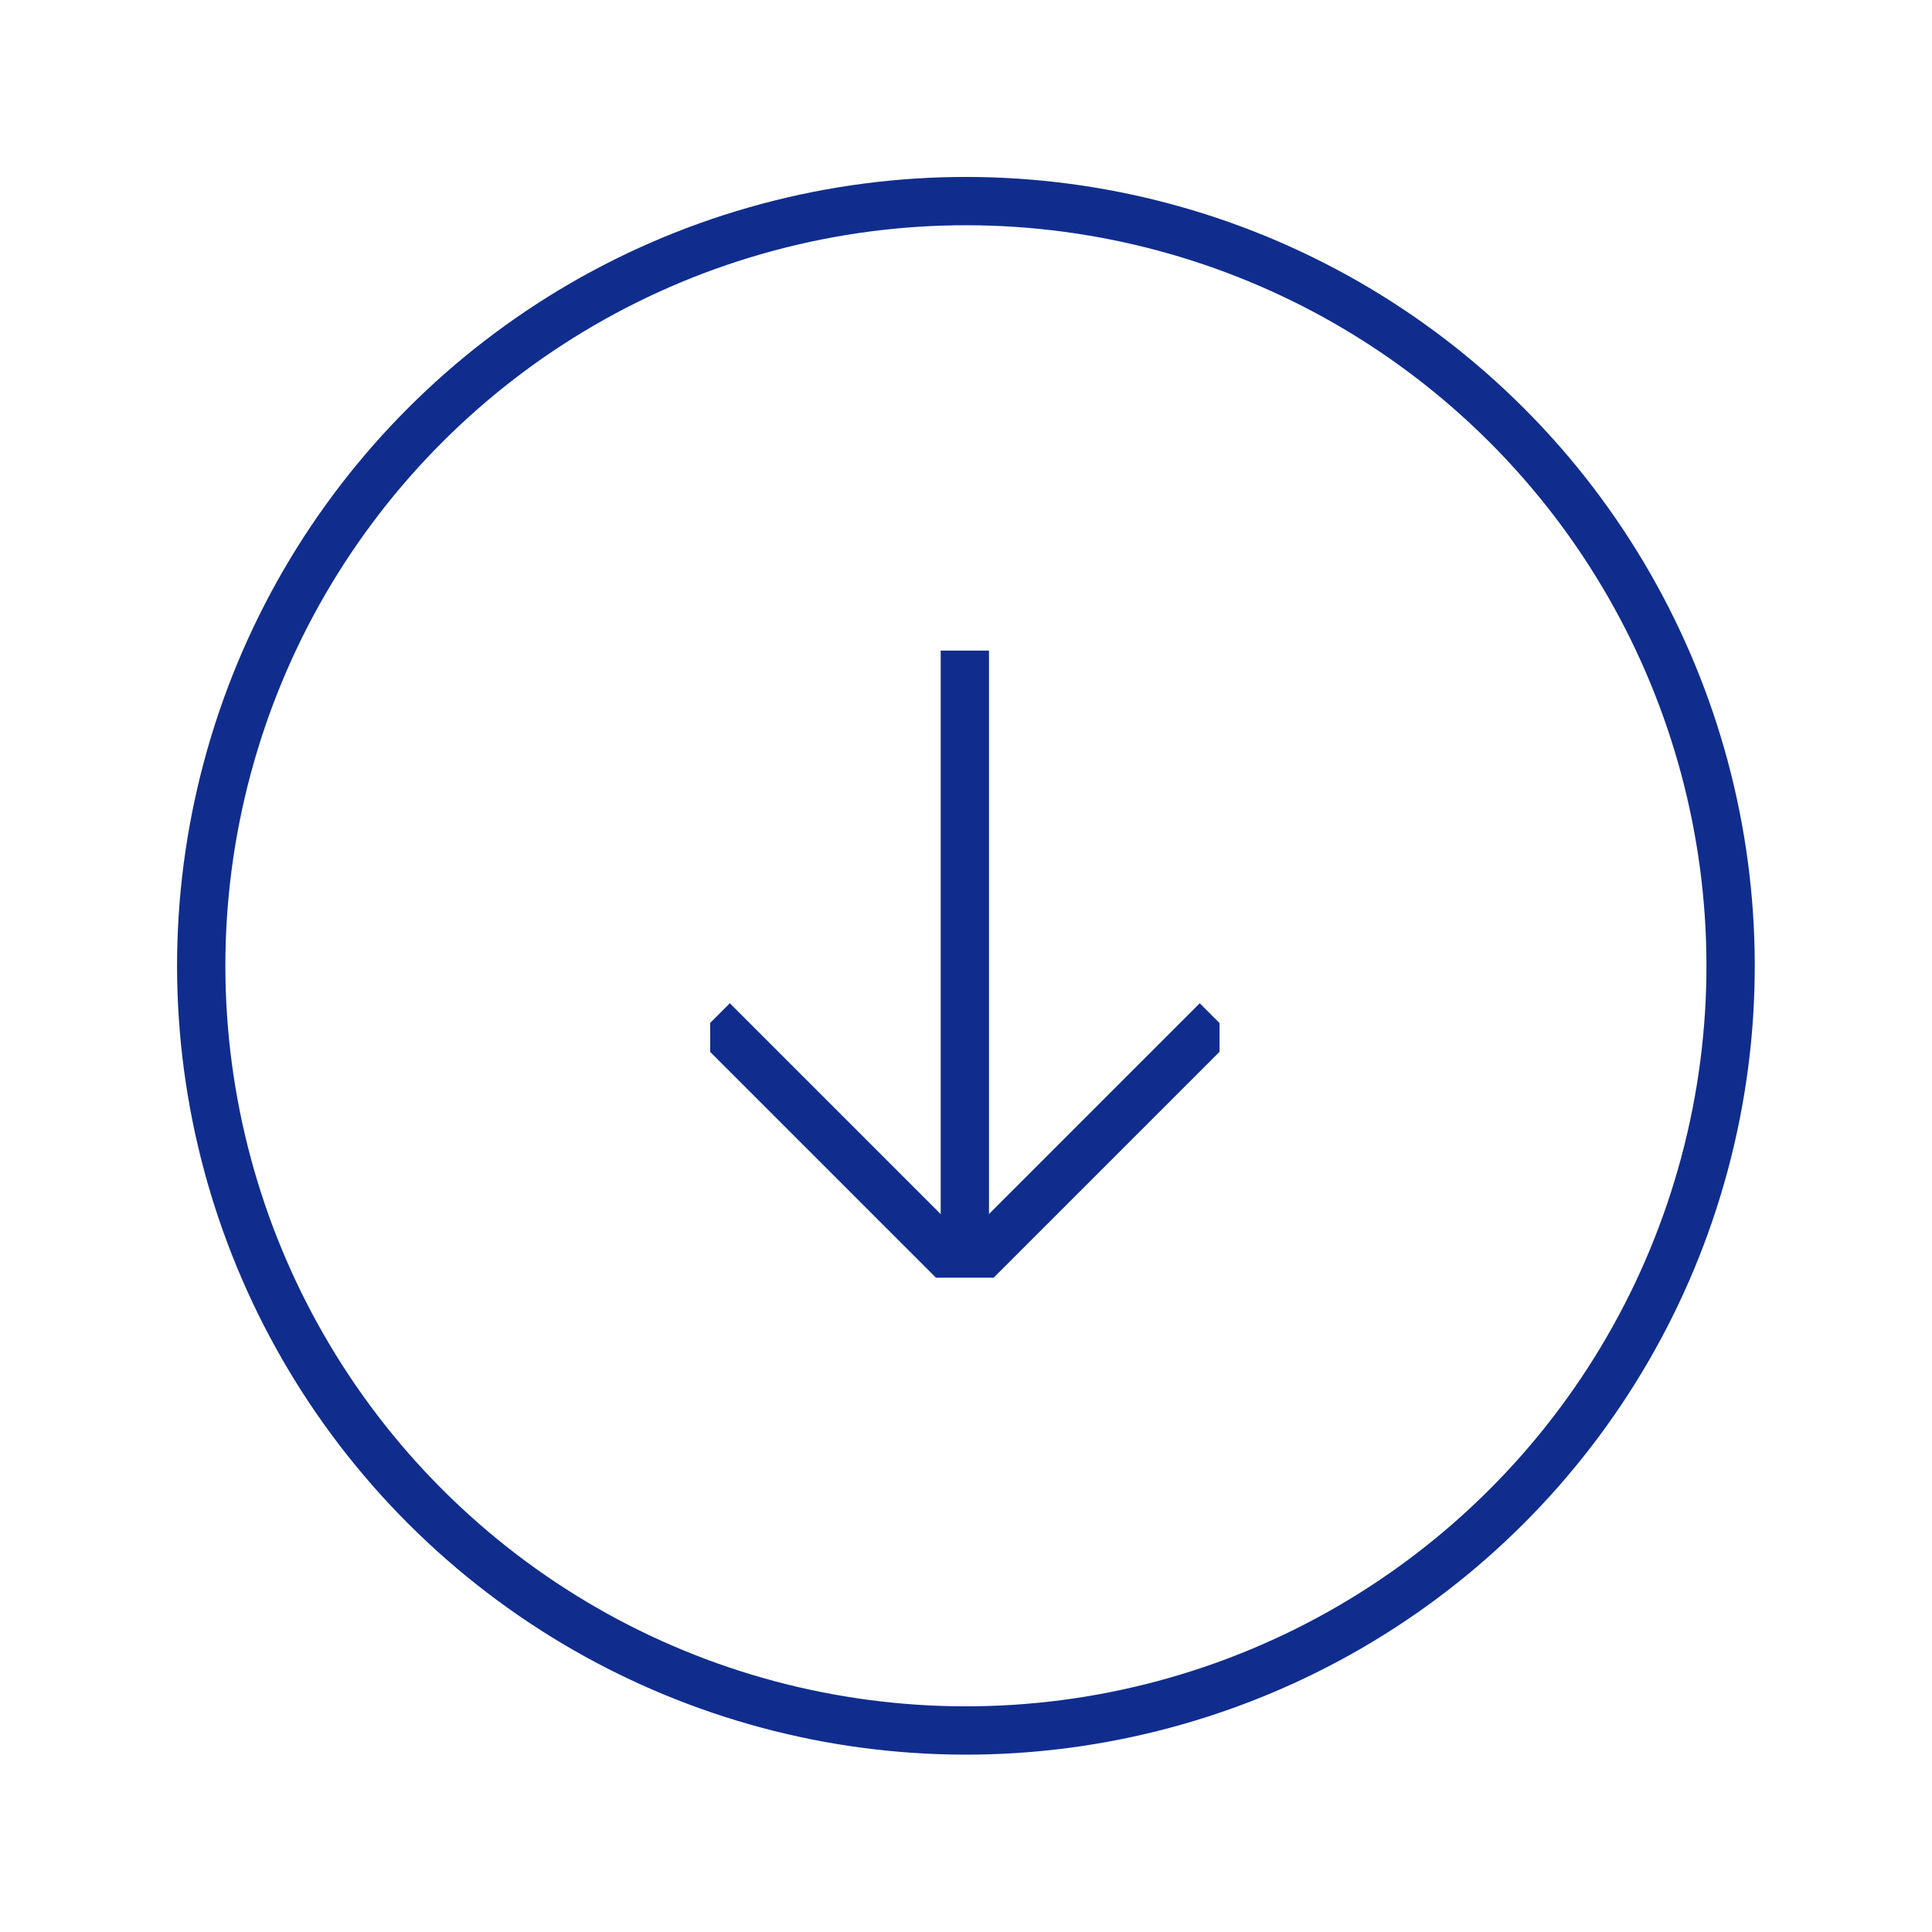 <svg xmlns="http://www.w3.org/2000/svg" xmlns:xlink="http://www.w3.org/1999/xlink" width="40" height="40" viewBox="0 0 40 40">
  <defs>
    <clipPath id="clip-path">
      <rect id="長方形_16" data-name="長方形 16" width="12.983" height="10.545" fill="none" stroke="#102d8e" stroke-width="1"/>
    </clipPath>
  </defs>
  <g id="グループ_469" data-name="グループ 469" transform="translate(1381.957 -272.774) rotate(90)">
    <g id="グループ_17" data-name="グループ 17" transform="translate(286.244 1356.708)">
      <g id="グループ_16" data-name="グループ 16" clip-path="url(#clip-path)">
        <path id="パス_12" data-name="パス 12" d="M49.245.354l5.218,5.218-5.218,5.218" transform="translate(-41.59 -0.298)" fill="none" stroke="#102d8e" stroke-miterlimit="10" stroke-width="1"/>
        <line id="線_6" data-name="線 6" x1="12.873" transform="translate(0 5.273)" fill="none" stroke="#102d8e" stroke-miterlimit="10" stroke-width="1"/>
      </g>
    </g>
    <g id="楕円形_1" data-name="楕円形 1" transform="matrix(-0.966, 0.259, -0.259, -0.966, 312.774, 1373.504)" fill="none" stroke="#102d8e" stroke-width="1">
      <circle cx="16.33" cy="16.33" r="16.33" stroke="none"/>
      <circle cx="16.33" cy="16.33" r="15.83" fill="none"/>
    </g>
  </g>
</svg>
